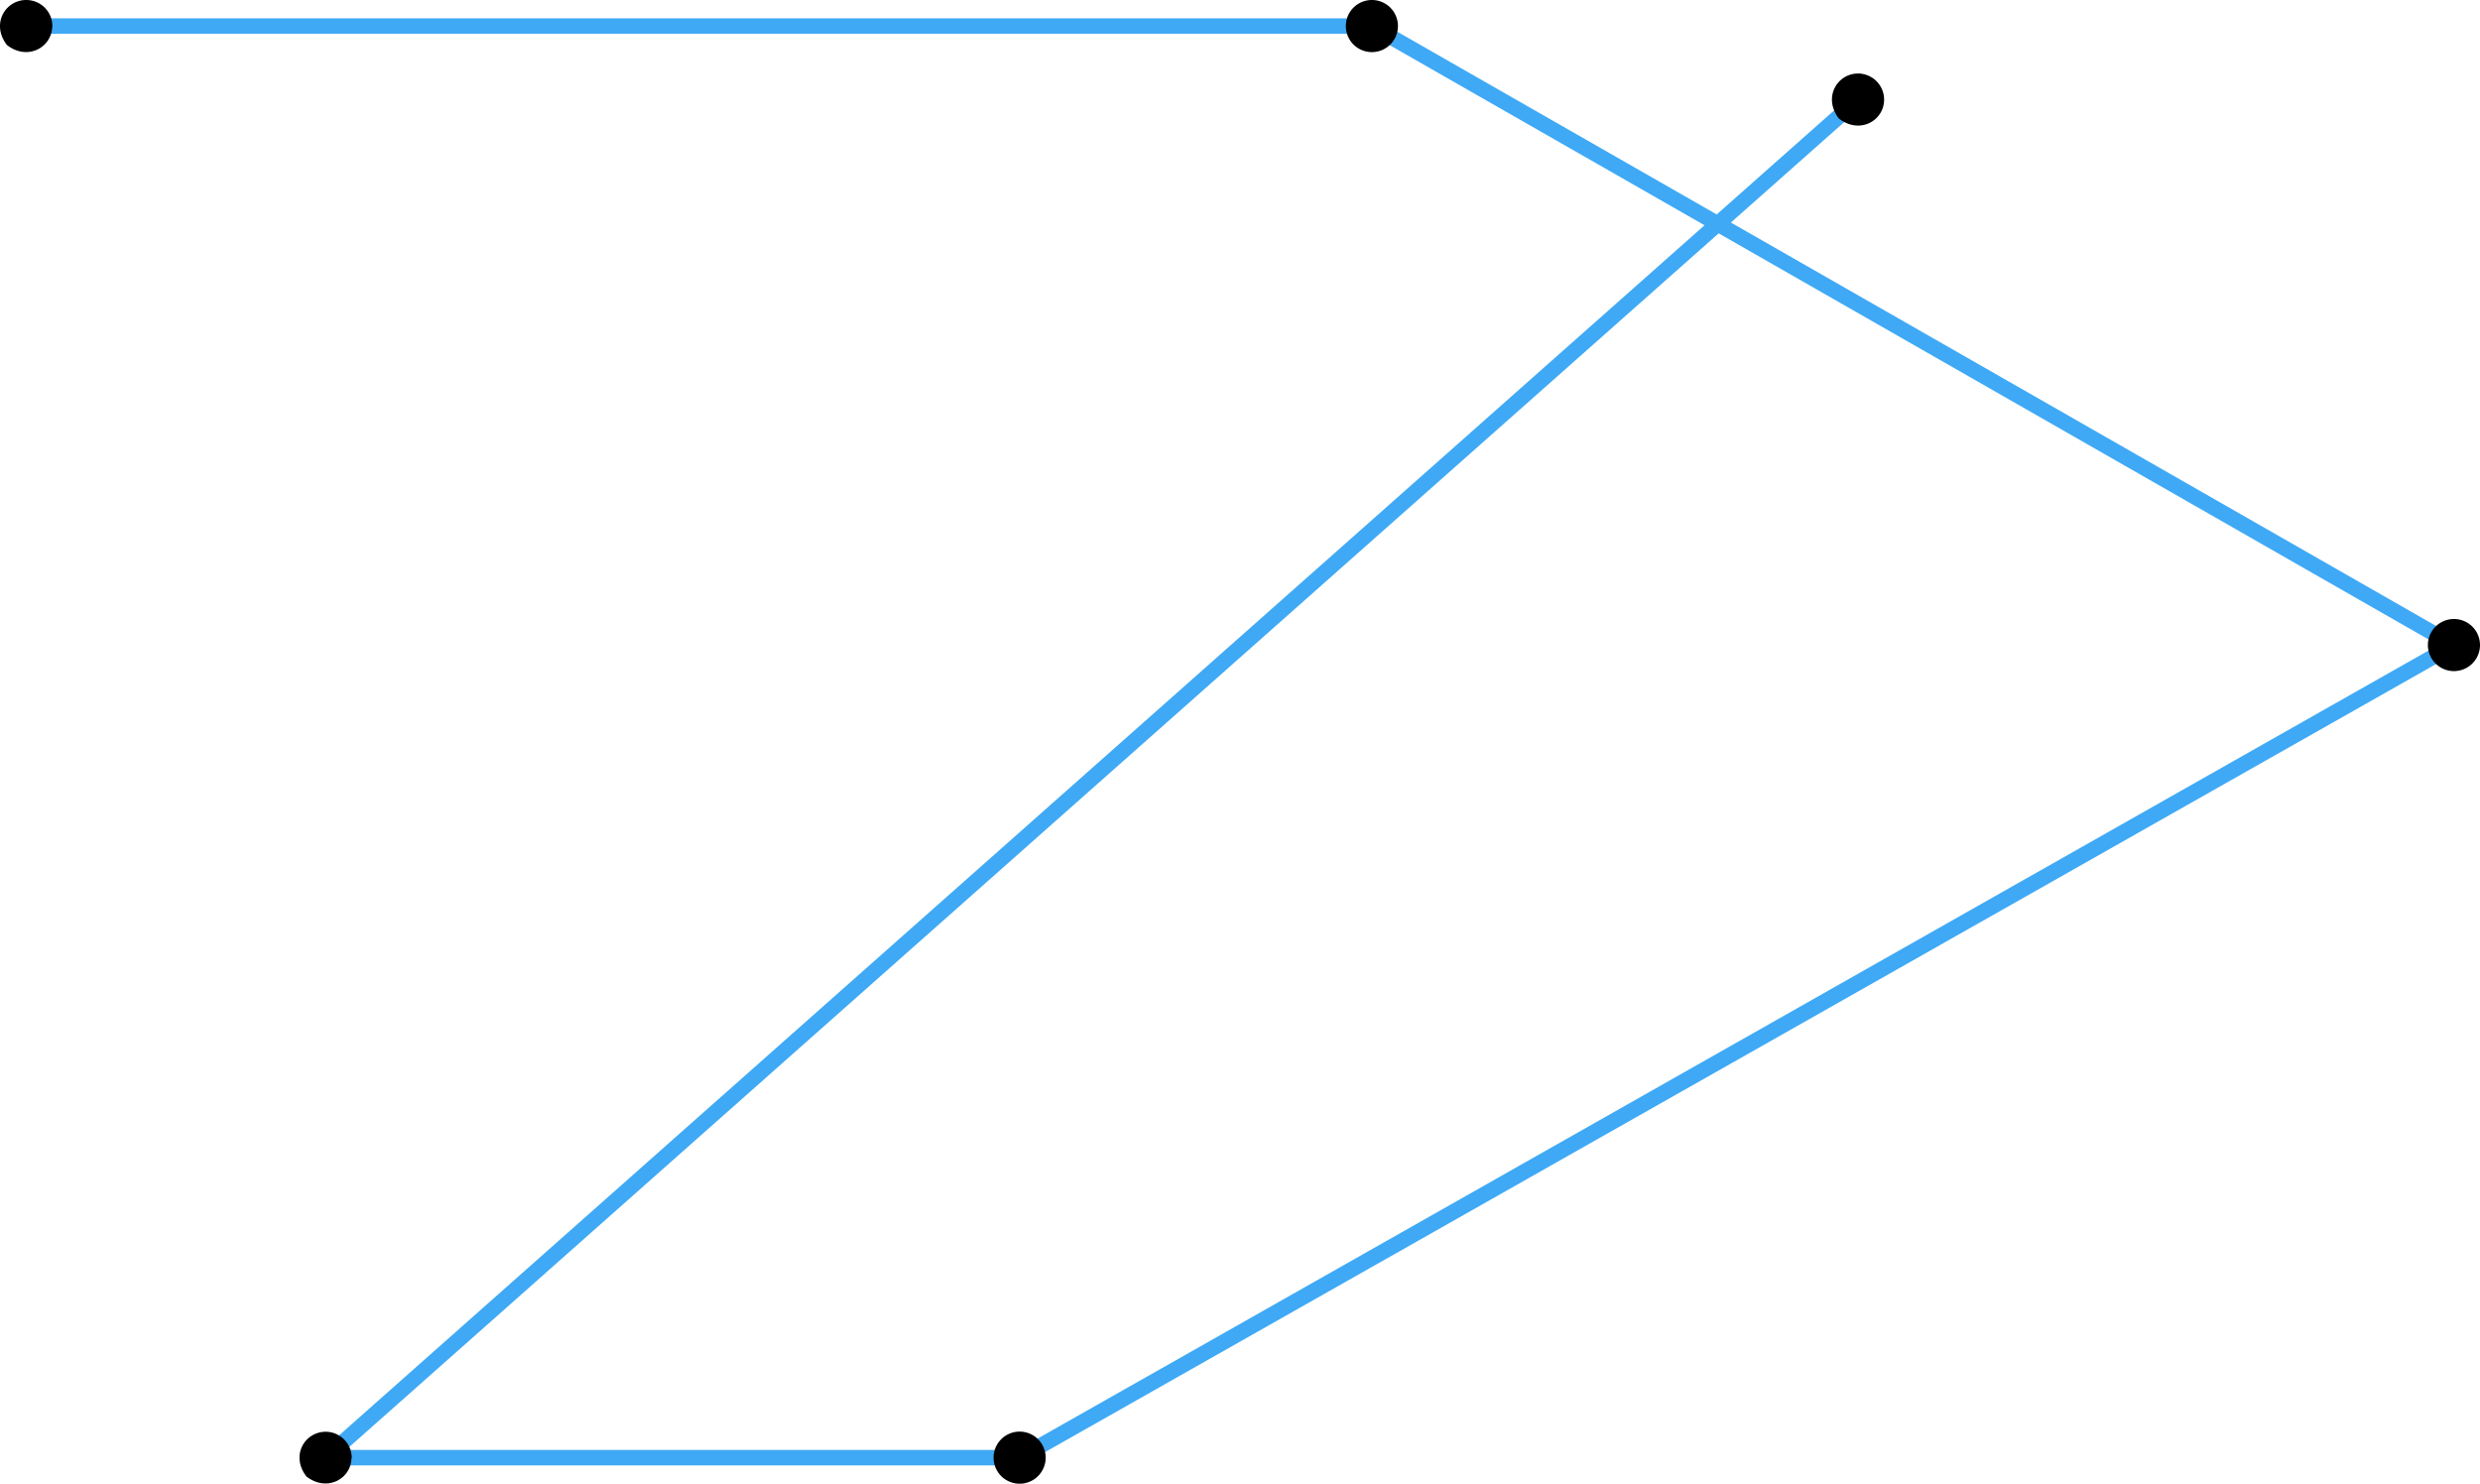 <svg xmlns="http://www.w3.org/2000/svg" width="1675.481" height="1002.414" viewBox="0 0 1675.481 1002.414">
  <defs>
    <style>
      .a {
        fill: none;
        stroke: #3fa9f5;
        stroke-width: 10.438px;
      }

      .a, .b {
        stroke-miterlimit: 22.93;
      }

      .b {
        stroke: #000;
        stroke-width: 3.914px;
      }
    </style>
  </defs>
  <title>YCUZD_240311_lauztā līnija_2_3Asset 1</title>
  <g>
    <polyline class="a" points="17.626 17.604 926.819 17.604 1657.855 435.805 688.833 984.811 219.939 984.811 1255.267 67.255"/>
    <path class="b" d="M942.488,17.734a15.646,15.646,0,1,1,0-.26h0Z"/>
    <path class="b" d="M704.5,984.941a15.646,15.646,0,1,1,0-.261h0Z"/>
    <path class="b" d="M1673.524,435.936a15.646,15.646,0,1,1,0-.261h0Z"/>
    <path class="b" d="M33.3,17.734C33.3,30.043,18.906,38.805,6.057,29-3.684,16.013,5.43,1.879,17.756,1.958A15.657,15.657,0,0,1,33.425,17.6h0Z"/>
    <path class="b" d="M1270.936,67.385c0,12.309-14.364,21.1-27.238,11.266-9.715-13.039-.6-27.147,11.7-27.016a15.657,15.657,0,0,1,15.539,15.49h0Z"/>
    <path class="b" d="M235.477,984.941c0,12.23-14.311,20.862-27.055,11.187-9.689-12.83-.81-26.937,11.778-26.859a15.658,15.658,0,0,1,15.46,15.411h0Z"/>
  </g>
</svg>
